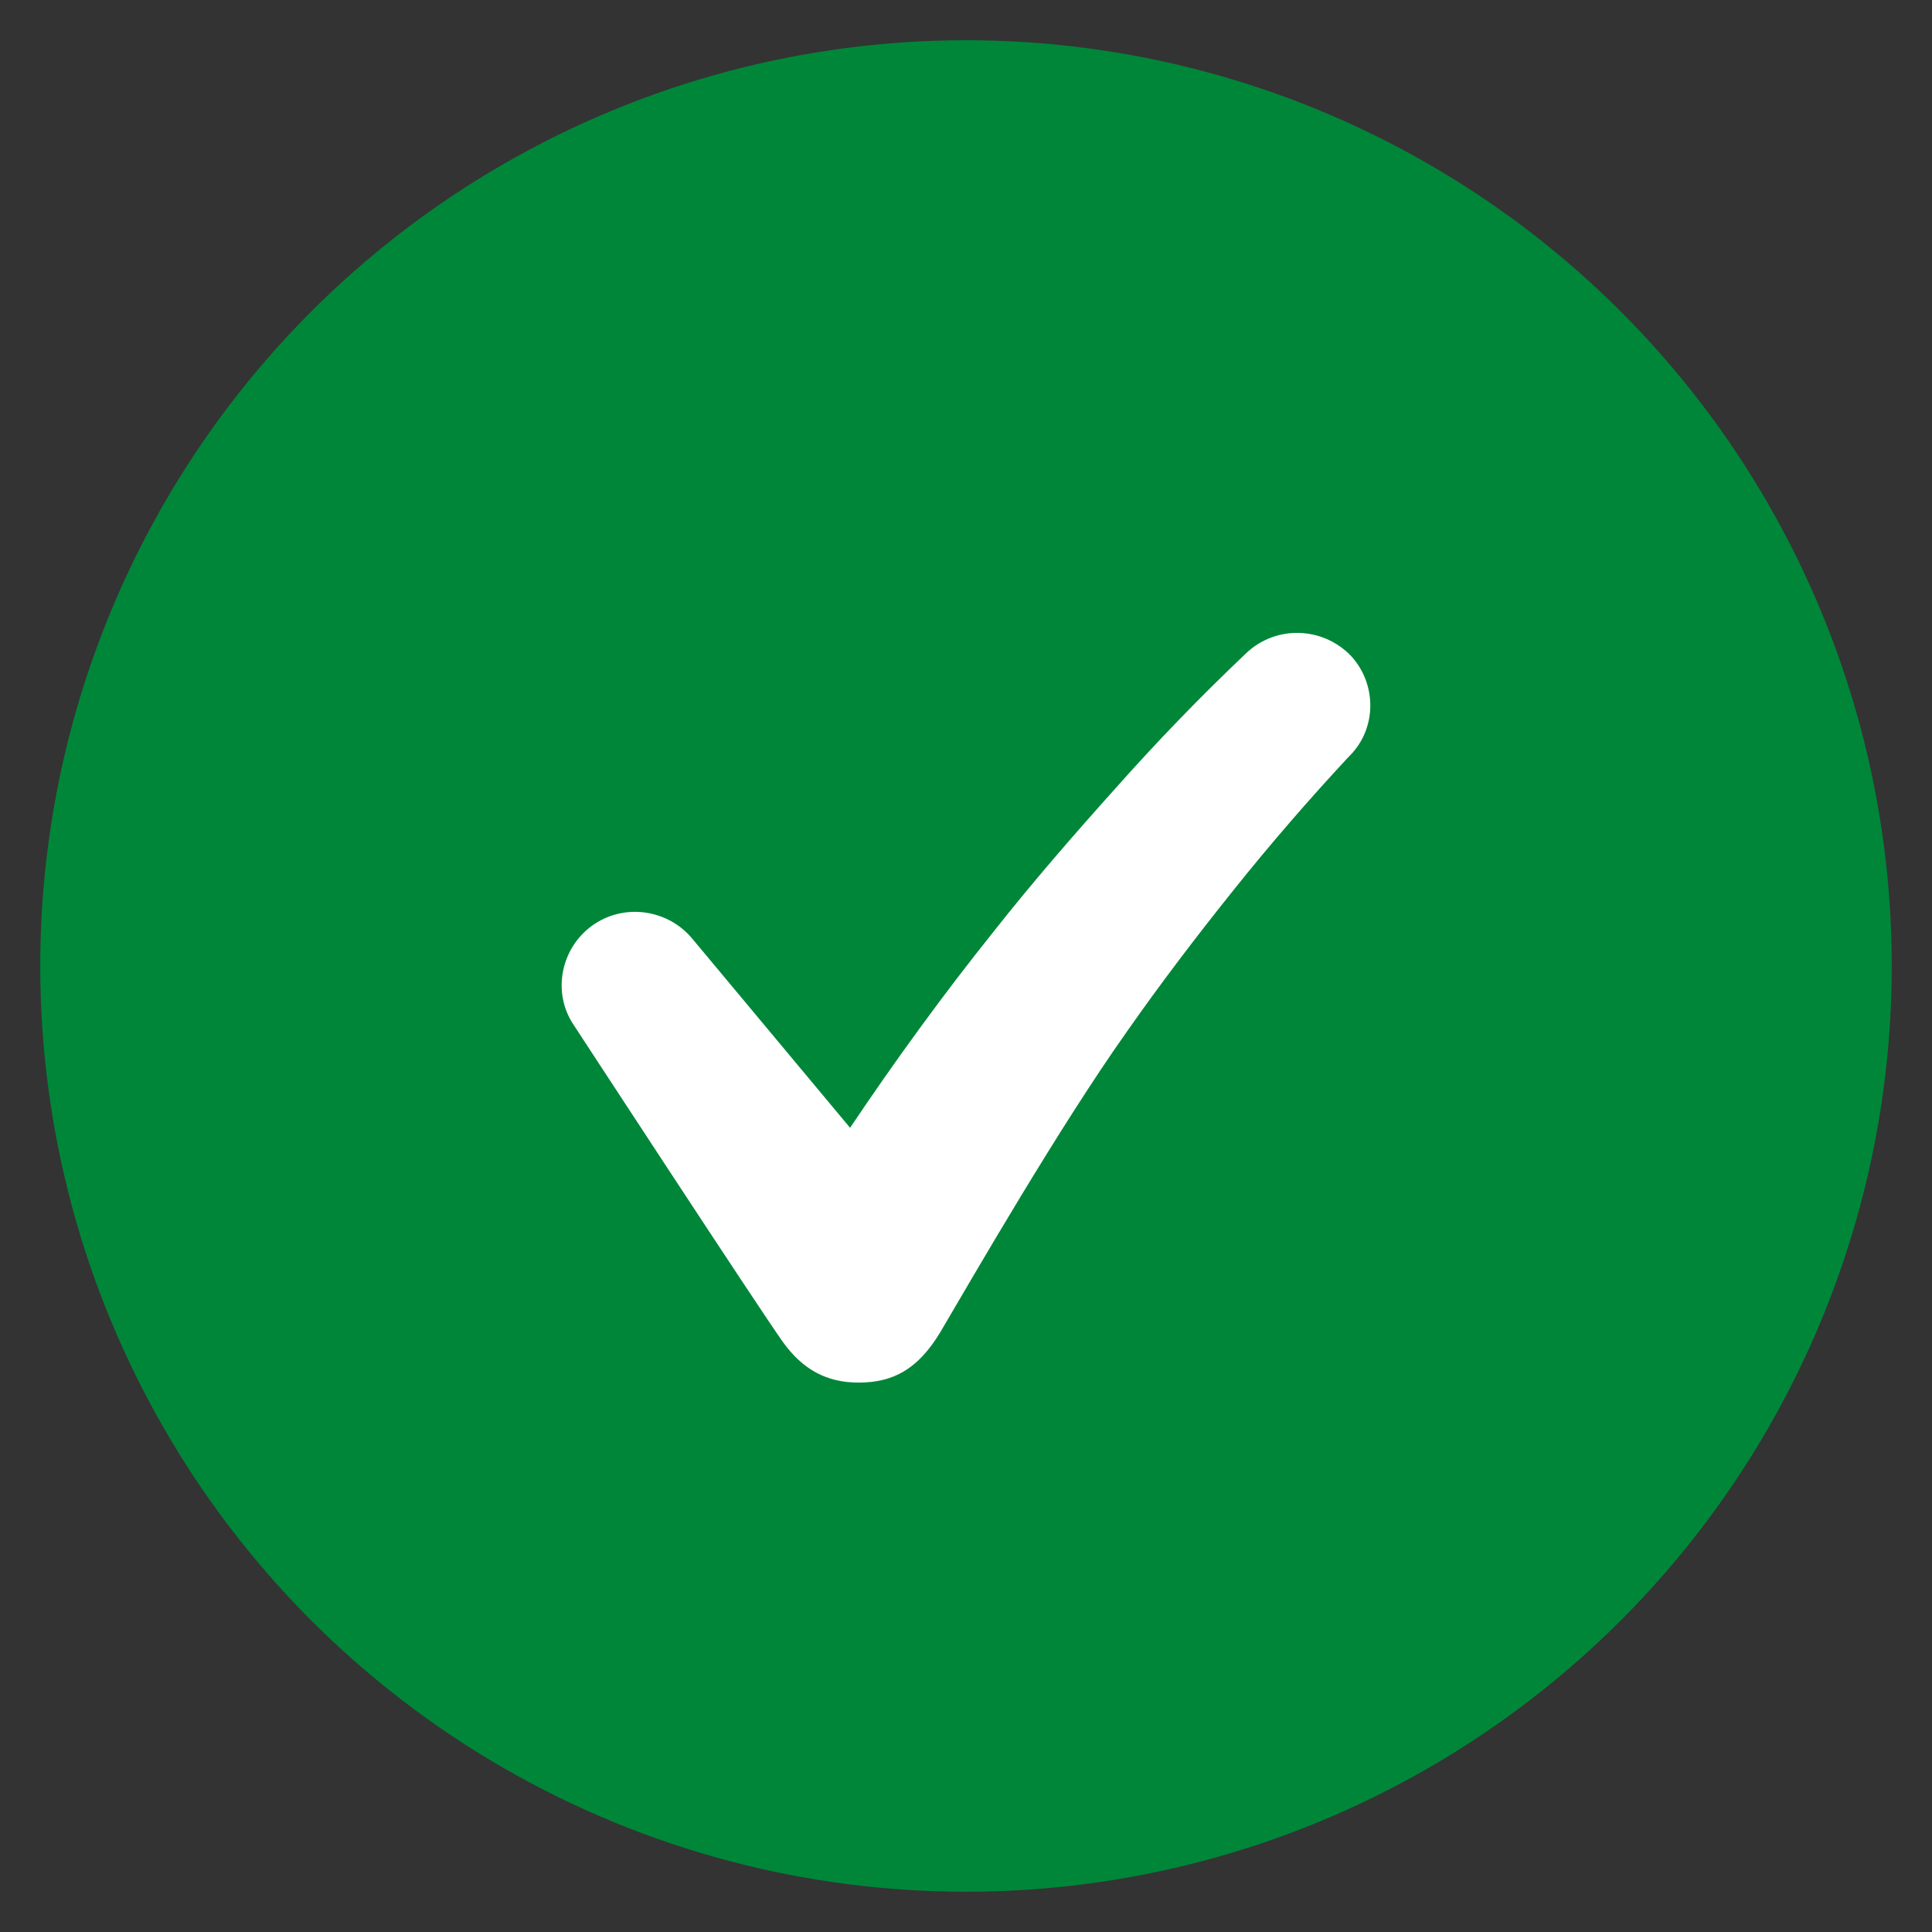 <?xml version="1.0" encoding="utf-8"?>
<!-- Generator: Adobe Illustrator 28.1.0, SVG Export Plug-In . SVG Version: 6.00 Build 0)  -->
<svg version="1.1" id="Calque_1" xmlns="http://www.w3.org/2000/svg" xmlns:xlink="http://www.w3.org/1999/xlink" x="0px" y="0px"
	 viewBox="0 0 48 48" style="enable-background:new 0 0 48 48;" xml:space="preserve">
<rect x="0" y="0" width="48" height="48" fill="#333333" stroke="none"/>
<style type="text/css">
	.st0{fill:#008639;}
	.st1{fill:#FFFFFF;}
</style>
<circle class="st0" cx="24" cy="24" r="23"/>
<path class="st1" d="M33.56,16.29c-0.7-0.72-1.84-0.76-2.58-0.08c-1.18,1.12-2.24,2.22-3.27,3.38c-1.04,1.16-2.05,2.32-3.02,3.55
	c-1.25,1.56-2.45,3.21-3.57,4.88l-3.93-4.71c-0.59-0.7-1.63-0.87-2.41-0.36c-0.84,0.55-1.08,1.69-0.53,2.51c0,0,4.58,7.01,5.2,7.88
	c0.49,0.68,1.08,1.01,1.88,1.01c0.87,0,1.48-0.34,2.03-1.25c0.87-1.48,2.94-5.07,4.63-7.46c0.84-1.2,1.73-2.37,2.66-3.53
	c0.91-1.14,1.9-2.28,2.85-3.3l0.04-0.04C34.21,18.09,34.21,16.99,33.56,16.29L33.56,16.29z"/>
</svg>
